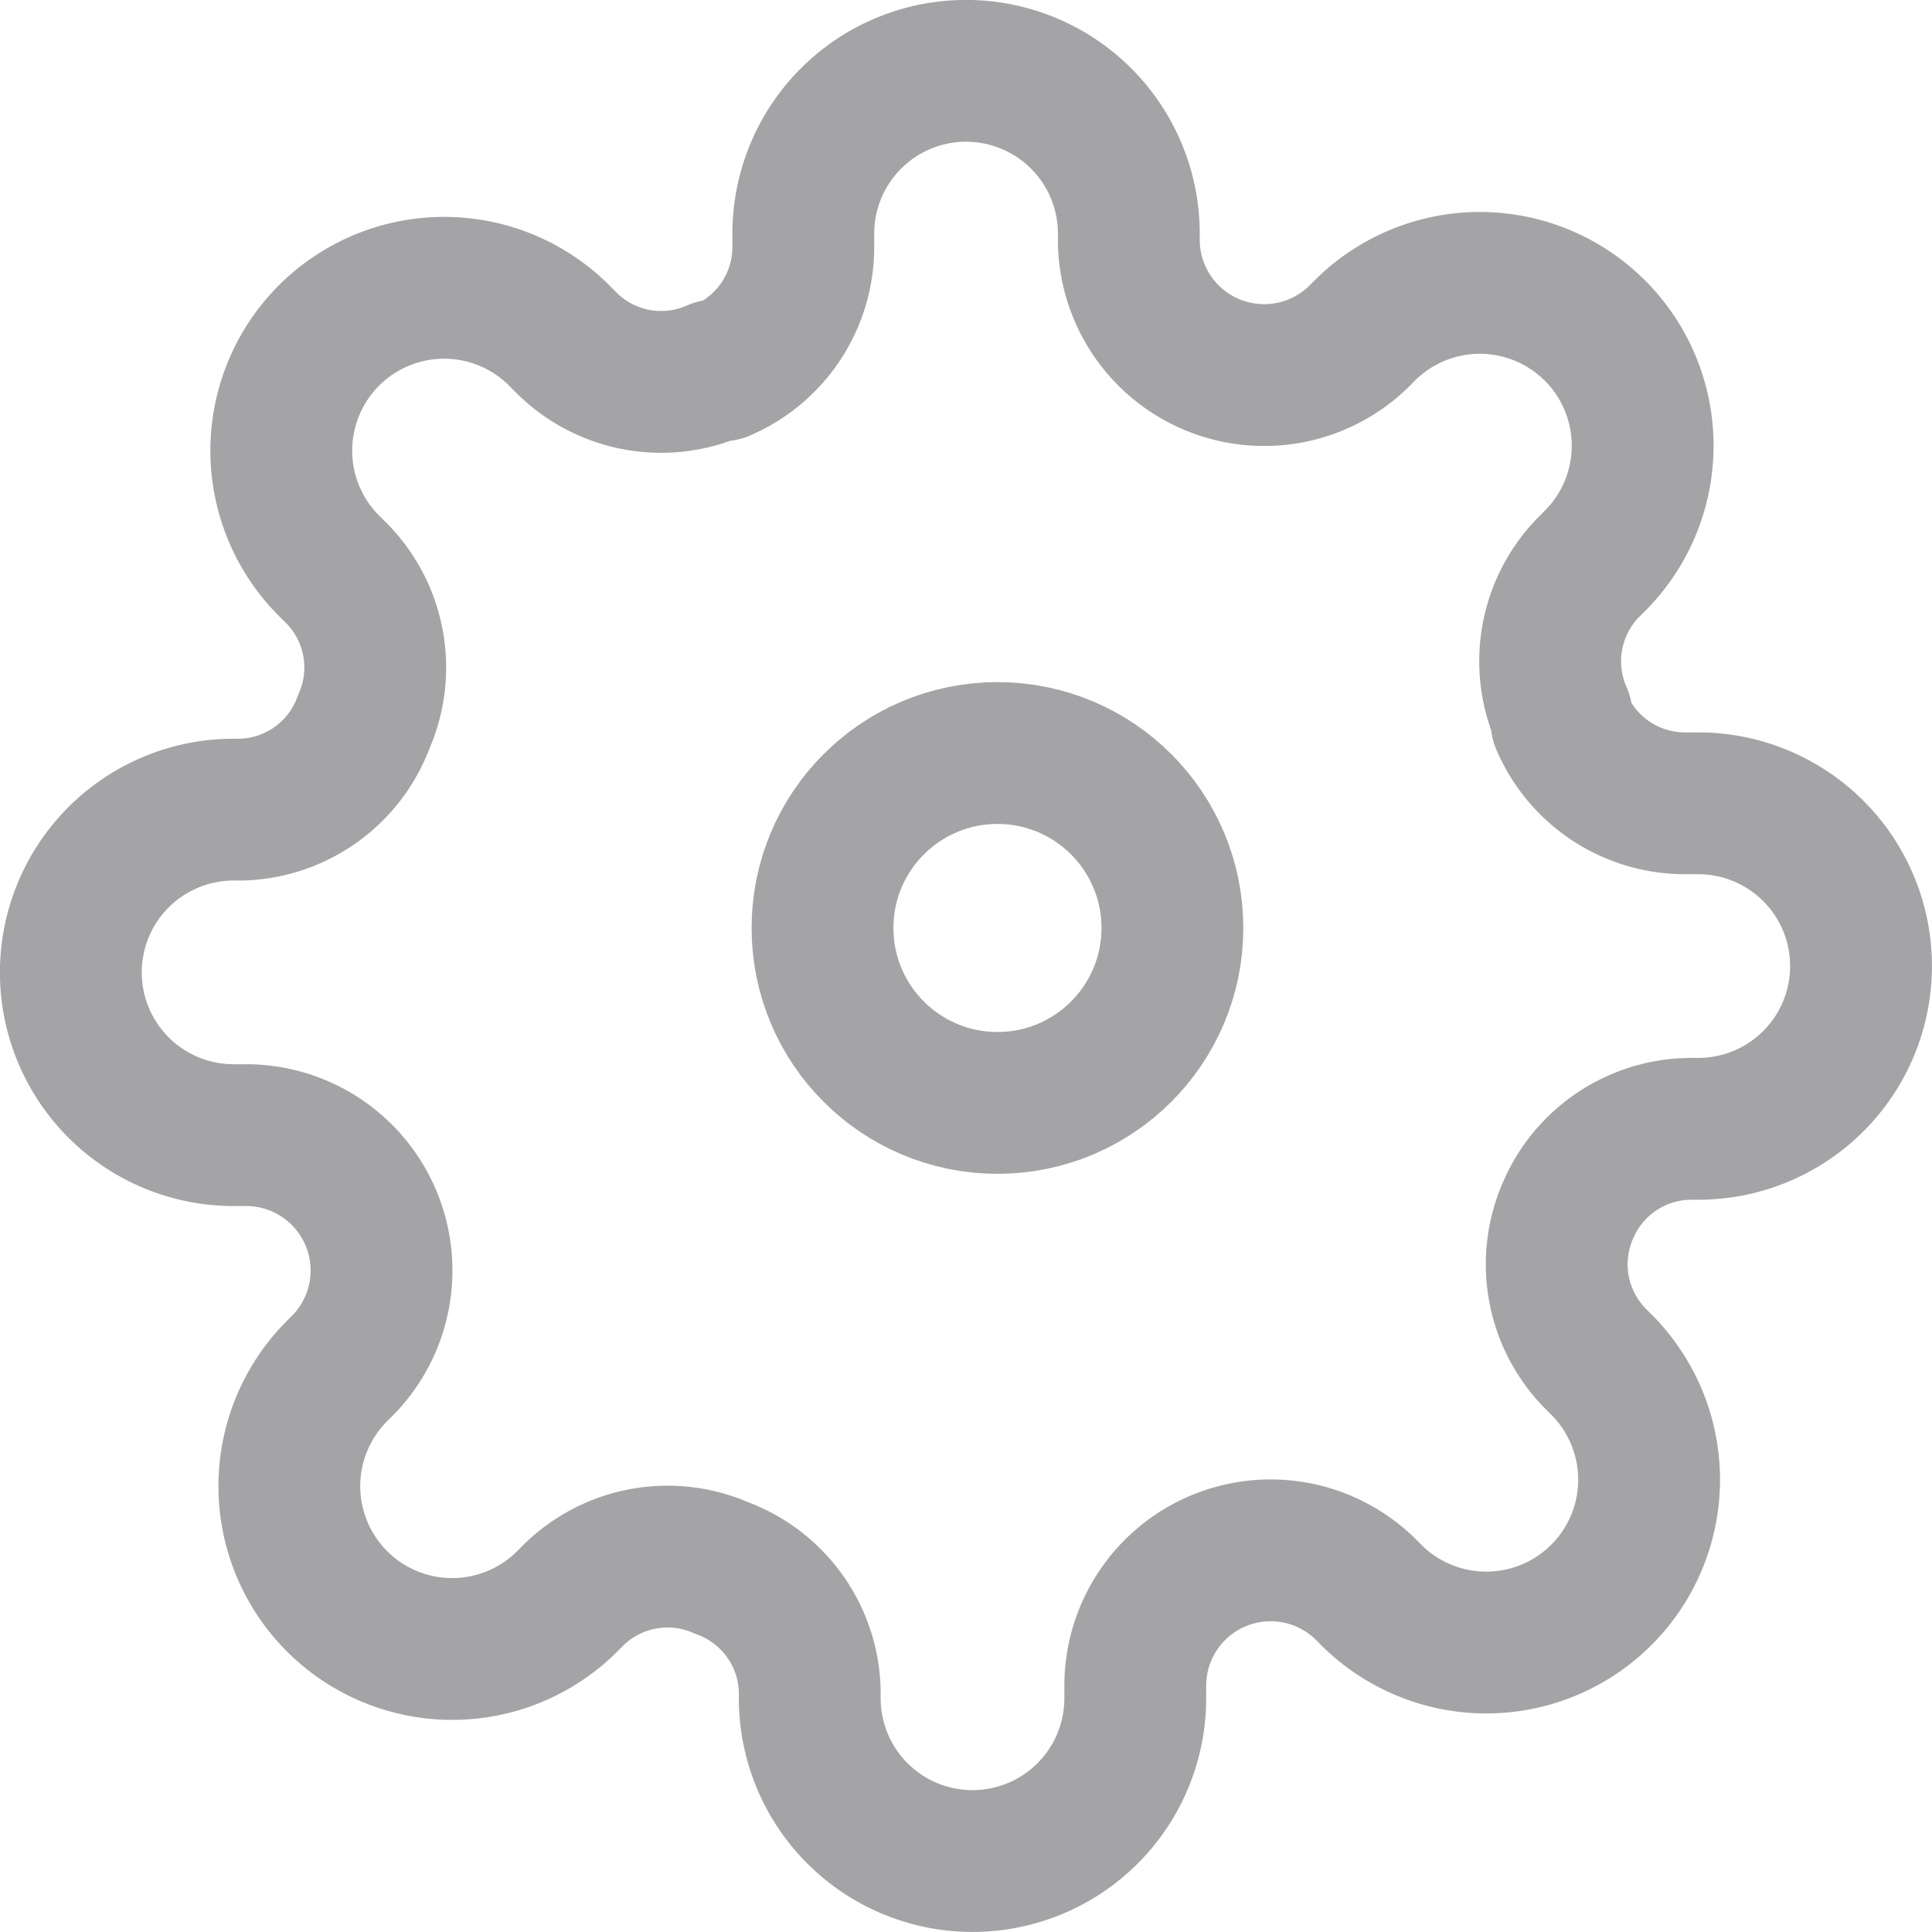 <svg xmlns="http://www.w3.org/2000/svg" width="14.986" height="14.986" viewBox="0 0 14.986 14.986">
  <g id="settings_5_" data-name="settings (5)" transform="translate(0.55 0.55)">
    <circle id="Ellipse_144" data-name="Ellipse 144" cx="1.357" cy="1.357" r="1.357" transform="translate(5.83 5.291)" fill="none" stroke="#a4a4a7" stroke-linecap="round" stroke-linejoin="round" stroke-width="1.1"/>
    <path id="Path_583" data-name="Path 583" d="M12.614,9.836a1.041,1.041,0,0,0,.208,1.149l.038.038a1.263,1.263,0,1,1-1.786,1.786l-.038-.038a1.05,1.05,0,0,0-1.78.745v.107a1.262,1.262,0,1,1-2.525,0v-.057a1.041,1.041,0,0,0-.682-.953,1.041,1.041,0,0,0-1.149.208l-.038.038a1.263,1.263,0,1,1-1.786-1.786l.038-.038a1.05,1.05,0,0,0-.745-1.78H2.262a1.262,1.262,0,1,1,0-2.525h.057a1.041,1.041,0,0,0,.953-.682A1.041,1.041,0,0,0,3.064,4.9l-.038-.038A1.263,1.263,0,1,1,4.812,3.077l.038.038A1.041,1.041,0,0,0,6,3.323h.05a1.041,1.041,0,0,0,.631-.953V2.262a1.262,1.262,0,1,1,2.525,0v.057a1.05,1.05,0,0,0,1.78.745l.038-.038a1.263,1.263,0,1,1,1.786,1.786l-.038.038A1.041,1.041,0,0,0,12.563,6v.05a1.041,1.041,0,0,0,.953.631h.107a1.262,1.262,0,1,1,0,2.525h-.057A1.041,1.041,0,0,0,12.614,9.836Z" transform="translate(-1 -1)" fill="none" stroke="#a4a4a7" stroke-linecap="round" stroke-linejoin="round" stroke-width="1.1"/>
  </g>
</svg>
